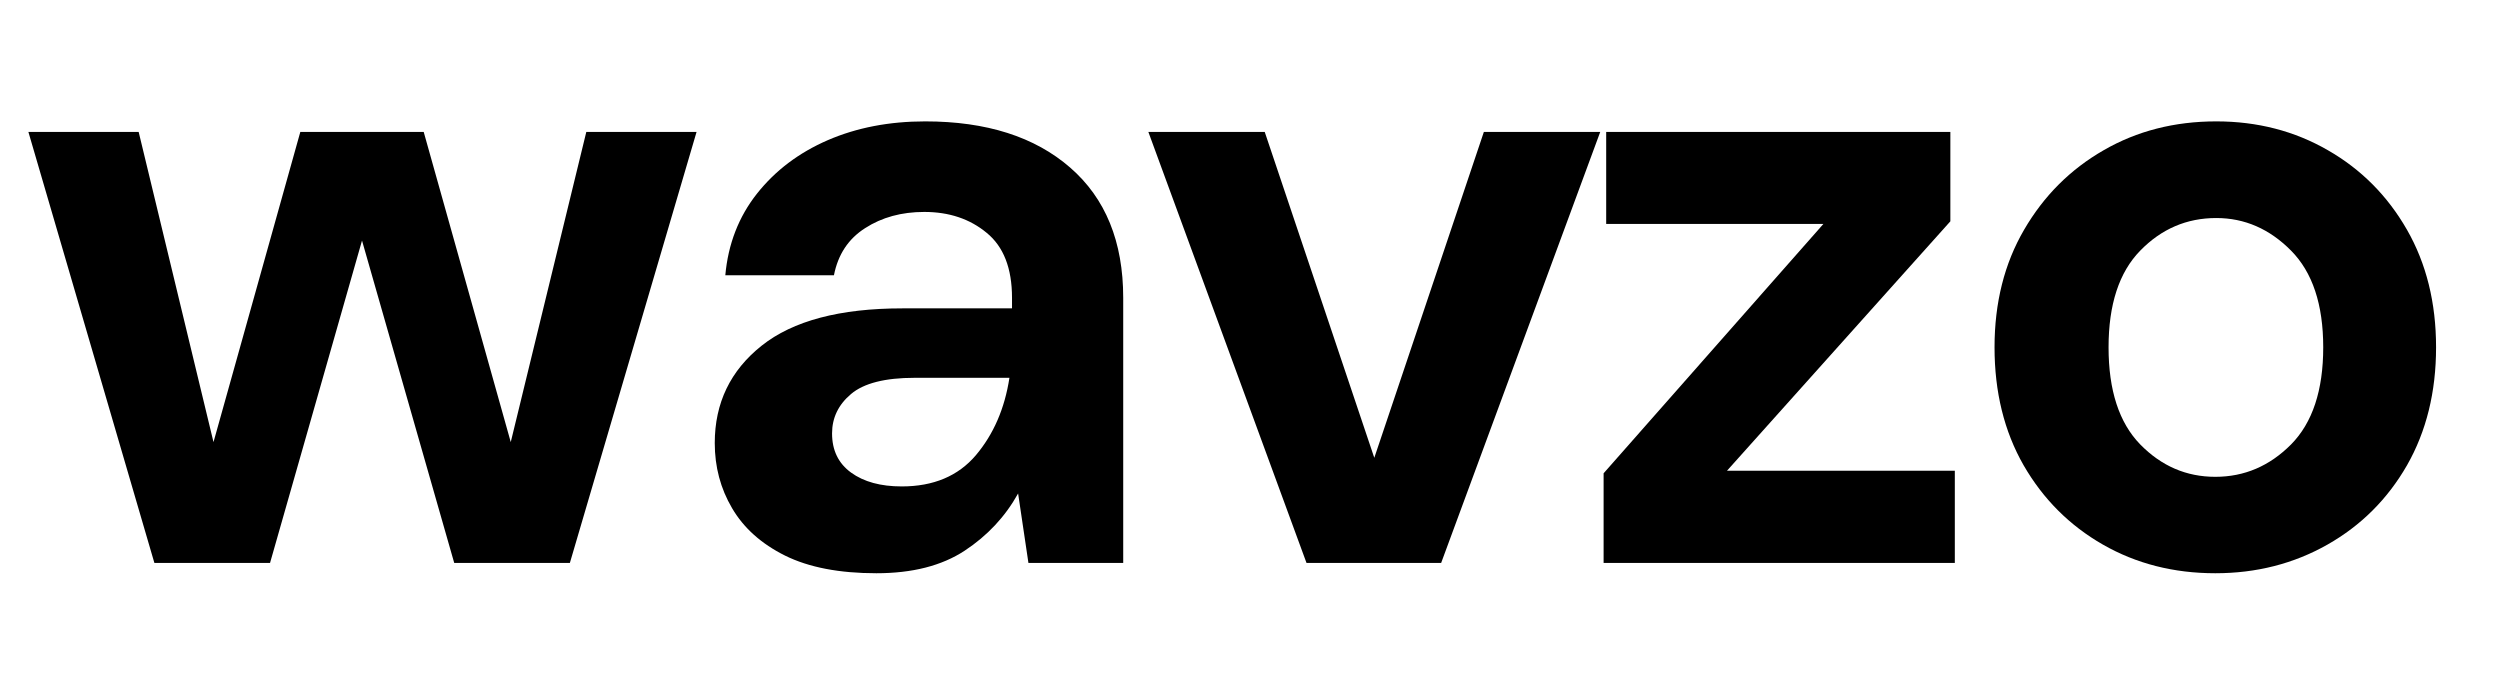 <svg xmlns="http://www.w3.org/2000/svg" xmlns:xlink="http://www.w3.org/1999/xlink" width="222" viewBox="0 0 166.5 46.5" height="62" preserveAspectRatio="xMidYMid meet"><defs><g></g></defs><g fill="#000000" fill-opacity="1"><g transform="translate(0.907, 37.49)"><g><path d="M 9.375 0 L 0.984 -28.703 L 8.328 -28.703 L 13.312 -8.047 L 19.094 -28.703 L 27.312 -28.703 L 33.109 -8.047 L 38.141 -28.703 L 45.484 -28.703 L 37.047 0 L 29.344 0 L 23.203 -21.469 L 17.078 0 Z M 9.375 0 "></path></g></g></g><g fill="#000000" fill-opacity="1"><g transform="translate(44.712, 37.49)"><g><path d="M 13.656 0.688 C 11.188 0.688 9.16 0.297 7.578 -0.484 C 5.992 -1.273 4.816 -2.328 4.047 -3.641 C 3.273 -4.953 2.891 -6.398 2.891 -7.984 C 2.891 -10.648 3.93 -12.812 6.016 -14.469 C 8.098 -16.125 11.223 -16.953 15.391 -16.953 L 22.688 -16.953 L 22.688 -17.656 C 22.688 -19.625 22.125 -21.066 21 -21.984 C 19.883 -22.91 18.5 -23.375 16.844 -23.375 C 15.332 -23.375 14.02 -23.016 12.906 -22.297 C 11.789 -21.586 11.098 -20.539 10.828 -19.156 L 3.594 -19.156 C 3.781 -21.238 4.484 -23.051 5.703 -24.594 C 6.922 -26.133 8.492 -27.32 10.422 -28.156 C 12.348 -28.988 14.508 -29.406 16.906 -29.406 C 20.988 -29.406 24.207 -28.379 26.562 -26.328 C 28.914 -24.285 30.094 -21.395 30.094 -17.656 L 30.094 0 L 23.781 0 L 23.094 -4.625 C 22.238 -3.082 21.051 -1.812 19.531 -0.812 C 18.008 0.188 16.051 0.688 13.656 0.688 Z M 15.344 -5.094 C 17.457 -5.094 19.102 -5.785 20.281 -7.172 C 21.457 -8.566 22.203 -10.285 22.516 -12.328 L 16.203 -12.328 C 14.234 -12.328 12.82 -11.969 11.969 -11.25 C 11.125 -10.539 10.703 -9.664 10.703 -8.625 C 10.703 -7.5 11.125 -6.629 11.969 -6.016 C 12.82 -5.398 13.945 -5.094 15.344 -5.094 Z M 15.344 -5.094 "></path></g></g></g><g fill="#000000" fill-opacity="1"><g transform="translate(75.497, 37.49)"><g><path d="M 11.516 0 L 0.984 -28.703 L 8.734 -28.703 L 16.031 -7 L 23.328 -28.703 L 31.078 -28.703 L 20.484 0 Z M 11.516 0 "></path></g></g></g><g fill="#000000" fill-opacity="1"><g transform="translate(104.894, 37.49)"><g><path d="M 1.906 0 L 1.906 -5.969 L 16.547 -22.578 L 2.078 -22.578 L 2.078 -28.703 L 25 -28.703 L 25 -22.75 L 10.125 -6.141 L 25.297 -6.141 L 25.297 0 Z M 1.906 0 "></path></g></g></g><g fill="#000000" fill-opacity="1"><g transform="translate(130.008, 37.49)"><g><path d="M 17.531 0.688 C 14.758 0.688 12.266 0.051 10.047 -1.219 C 7.828 -2.488 6.066 -4.25 4.766 -6.5 C 3.473 -8.758 2.828 -11.379 2.828 -14.359 C 2.828 -17.328 3.484 -19.938 4.797 -22.188 C 6.109 -24.445 7.875 -26.211 10.094 -27.484 C 12.312 -28.766 14.812 -29.406 17.594 -29.406 C 20.332 -29.406 22.812 -28.766 25.031 -27.484 C 27.25 -26.211 29.004 -24.445 30.297 -22.188 C 31.586 -19.938 32.234 -17.328 32.234 -14.359 C 32.234 -11.379 31.586 -8.758 30.297 -6.5 C 29.004 -4.25 27.238 -2.488 25 -1.219 C 22.758 0.051 20.27 0.688 17.531 0.688 Z M 17.531 -5.734 C 19.469 -5.734 21.148 -6.453 22.578 -7.891 C 24.004 -9.336 24.719 -11.492 24.719 -14.359 C 24.719 -17.211 24.004 -19.359 22.578 -20.797 C 21.148 -22.242 19.488 -22.969 17.594 -22.969 C 15.625 -22.969 13.938 -22.242 12.531 -20.797 C 11.125 -19.359 10.422 -17.211 10.422 -14.359 C 10.422 -11.492 11.125 -9.336 12.531 -7.891 C 13.938 -6.453 15.602 -5.734 17.531 -5.734 Z M 17.531 -5.734 "></path></g></g></g></svg>